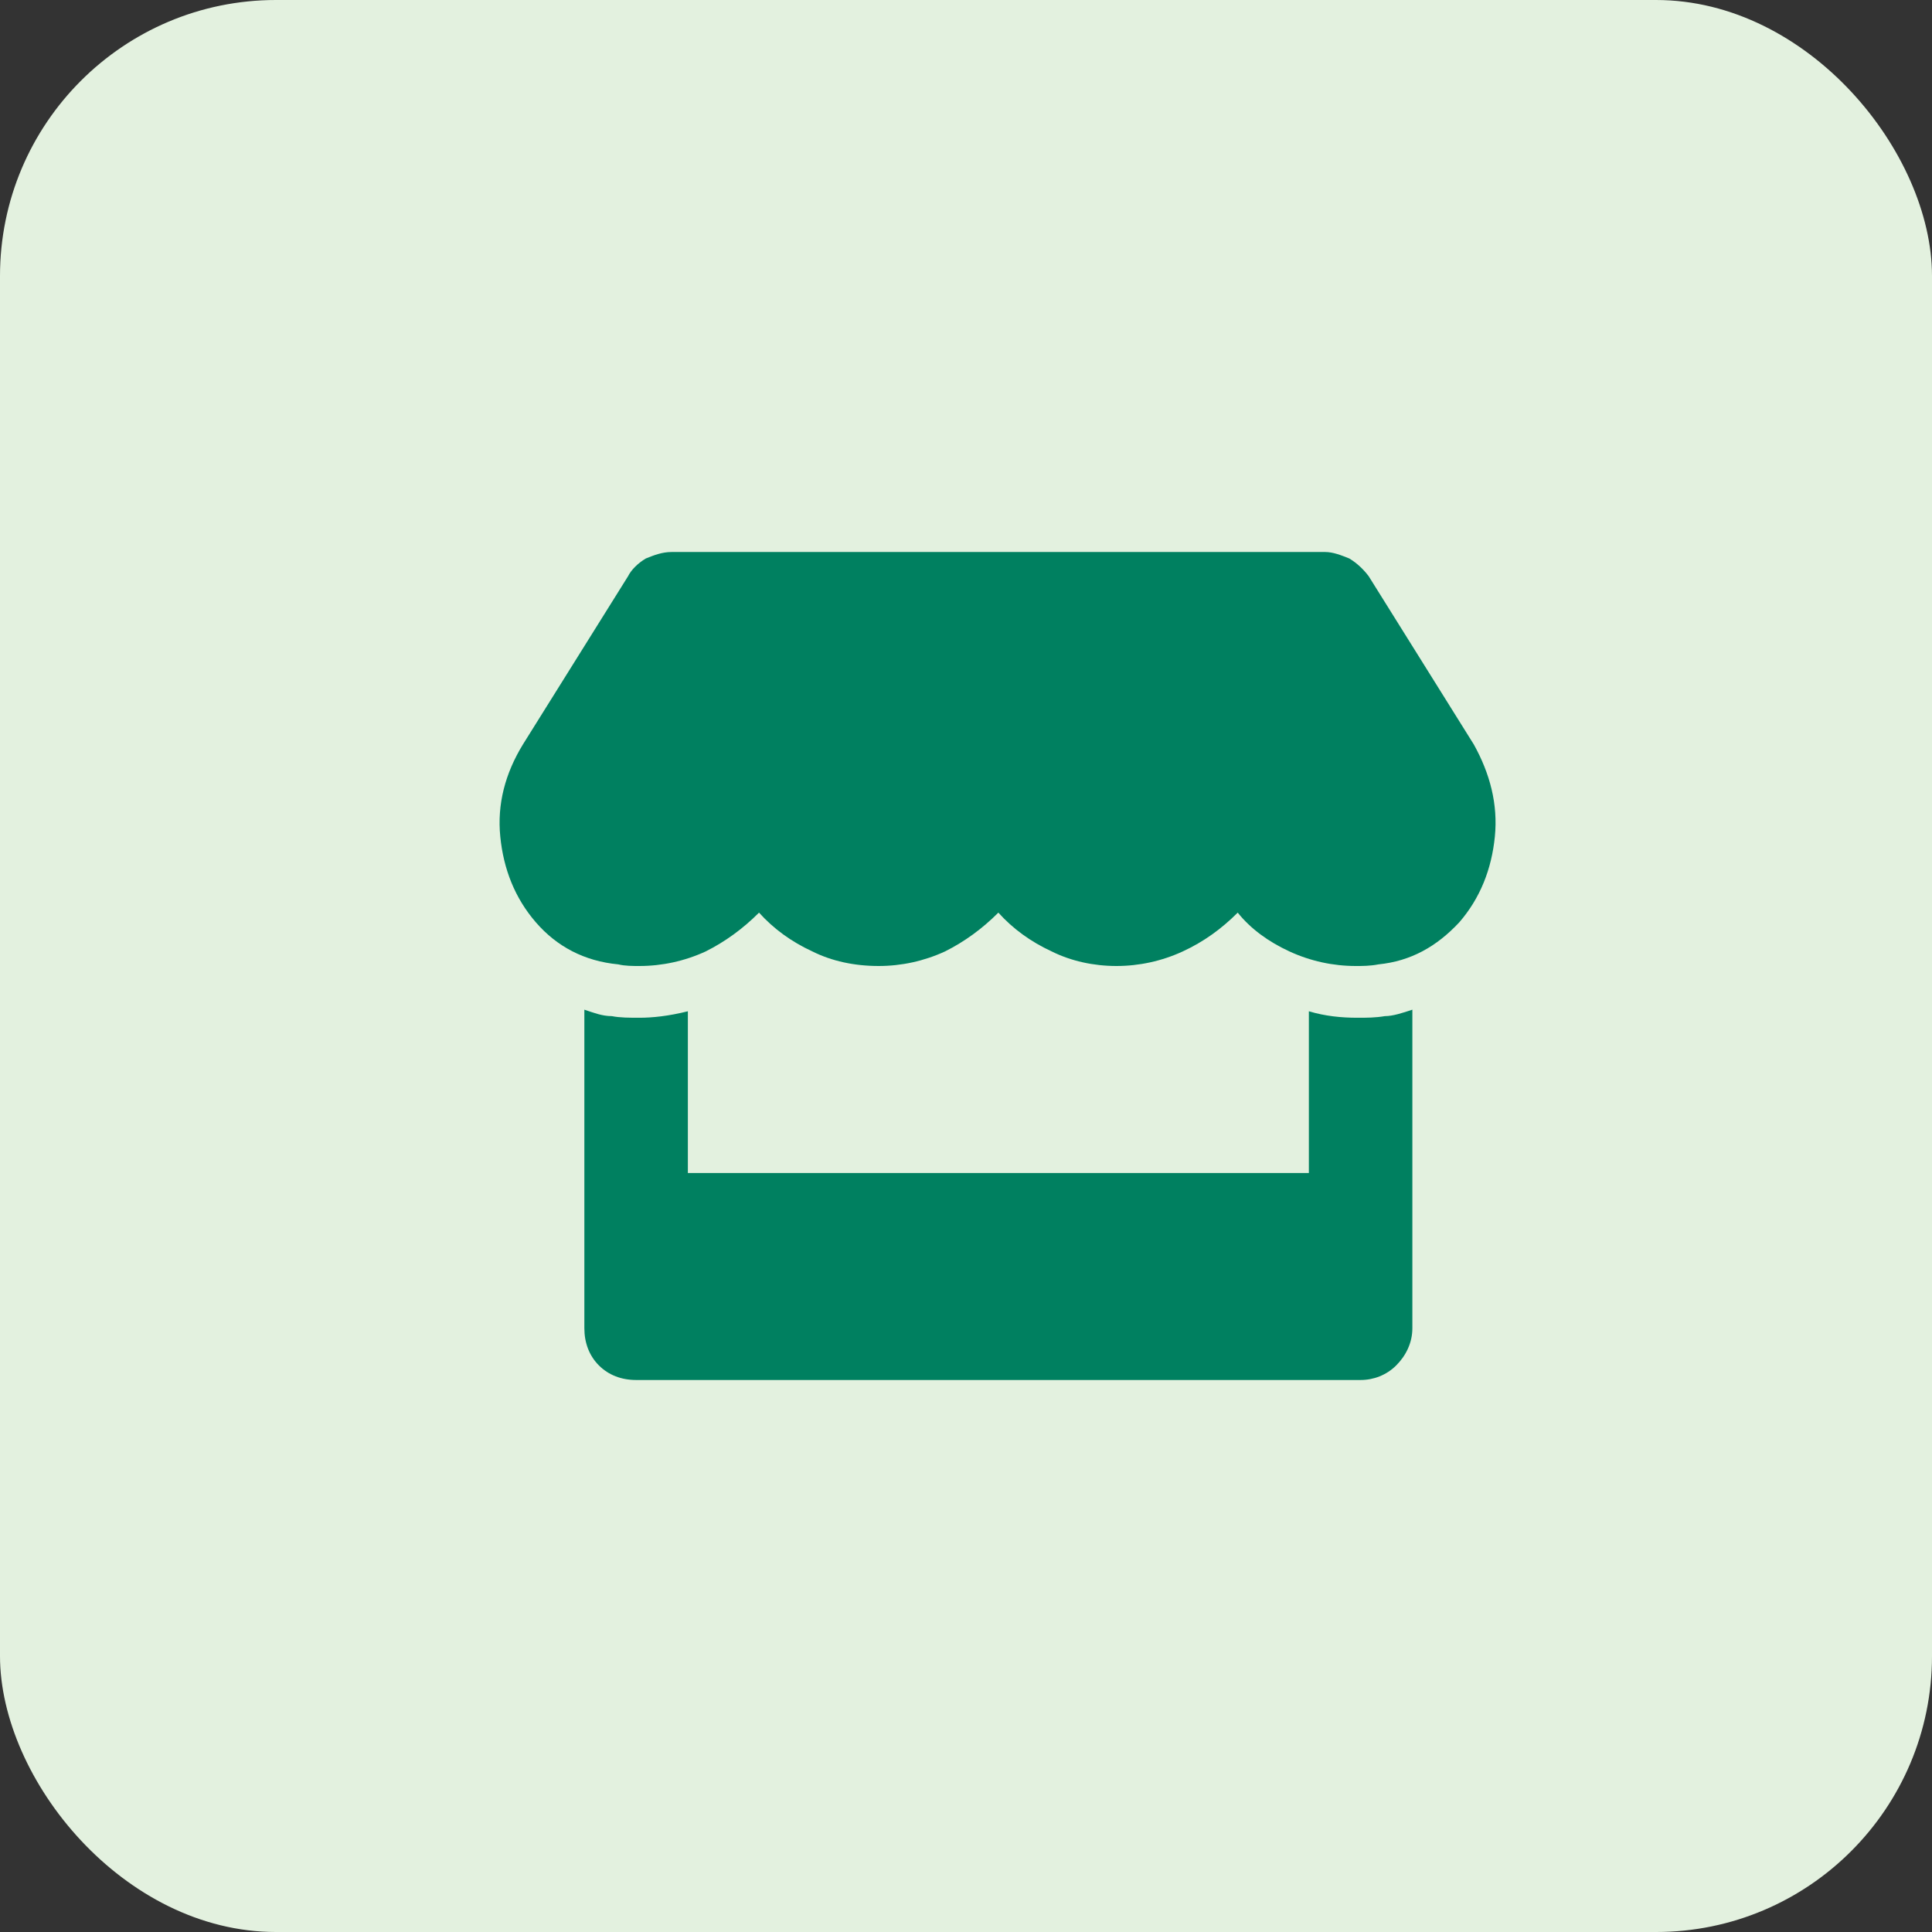 <svg width="56" height="56" viewBox="0 0 56 56" fill="none" xmlns="http://www.w3.org/2000/svg">
<rect x="0" y="0" width="56" height="56" fill="#333333" stroke="none"/>
<rect width="56" height="56" rx="8" fill="#E3F1DF"/>
<path d="M42.719 21.578C43.188 22.422 43.423 23.312 43.329 24.25C43.235 25.188 42.907 26.031 42.298 26.734C41.641 27.438 40.891 27.859 39.954 27.953C39.719 28 39.485 28 39.298 28C38.641 28 37.985 27.859 37.376 27.578C36.766 27.297 36.251 26.922 35.876 26.453C35.407 26.922 34.891 27.297 34.282 27.578C33.673 27.859 33.016 28 32.36 28C31.704 28 31.048 27.859 30.485 27.578C29.876 27.297 29.36 26.922 28.938 26.453C28.469 26.922 27.954 27.297 27.391 27.578C26.782 27.859 26.126 28 25.469 28C24.766 28 24.11 27.859 23.548 27.578C22.938 27.297 22.423 26.922 22.001 26.453C21.532 26.922 21.016 27.297 20.454 27.578C19.844 27.859 19.188 28 18.532 28C18.344 28 18.11 28 17.923 27.953C16.938 27.859 16.141 27.438 15.532 26.734C14.923 26.031 14.594 25.188 14.501 24.25C14.407 23.312 14.641 22.422 15.157 21.578L18.204 16.703C18.298 16.516 18.485 16.328 18.719 16.188C18.954 16.094 19.188 16 19.469 16H38.407C38.641 16 38.876 16.094 39.11 16.188C39.344 16.328 39.532 16.516 39.673 16.703L42.719 21.578ZM39.344 29.5C39.626 29.5 39.86 29.5 40.141 29.453C40.376 29.453 40.657 29.359 40.938 29.266V38.5C40.938 38.922 40.751 39.297 40.469 39.578C40.188 39.859 39.813 40 39.438 40H18.438C18.016 40 17.641 39.859 17.36 39.578C17.079 39.297 16.938 38.922 16.938 38.5V29.266C17.219 29.359 17.454 29.453 17.735 29.453C17.969 29.5 18.251 29.5 18.532 29.5C18.907 29.5 19.376 29.453 19.938 29.312V34H37.938V29.312C38.407 29.453 38.876 29.5 39.344 29.5Z" fill="#008060"/>
</svg>
